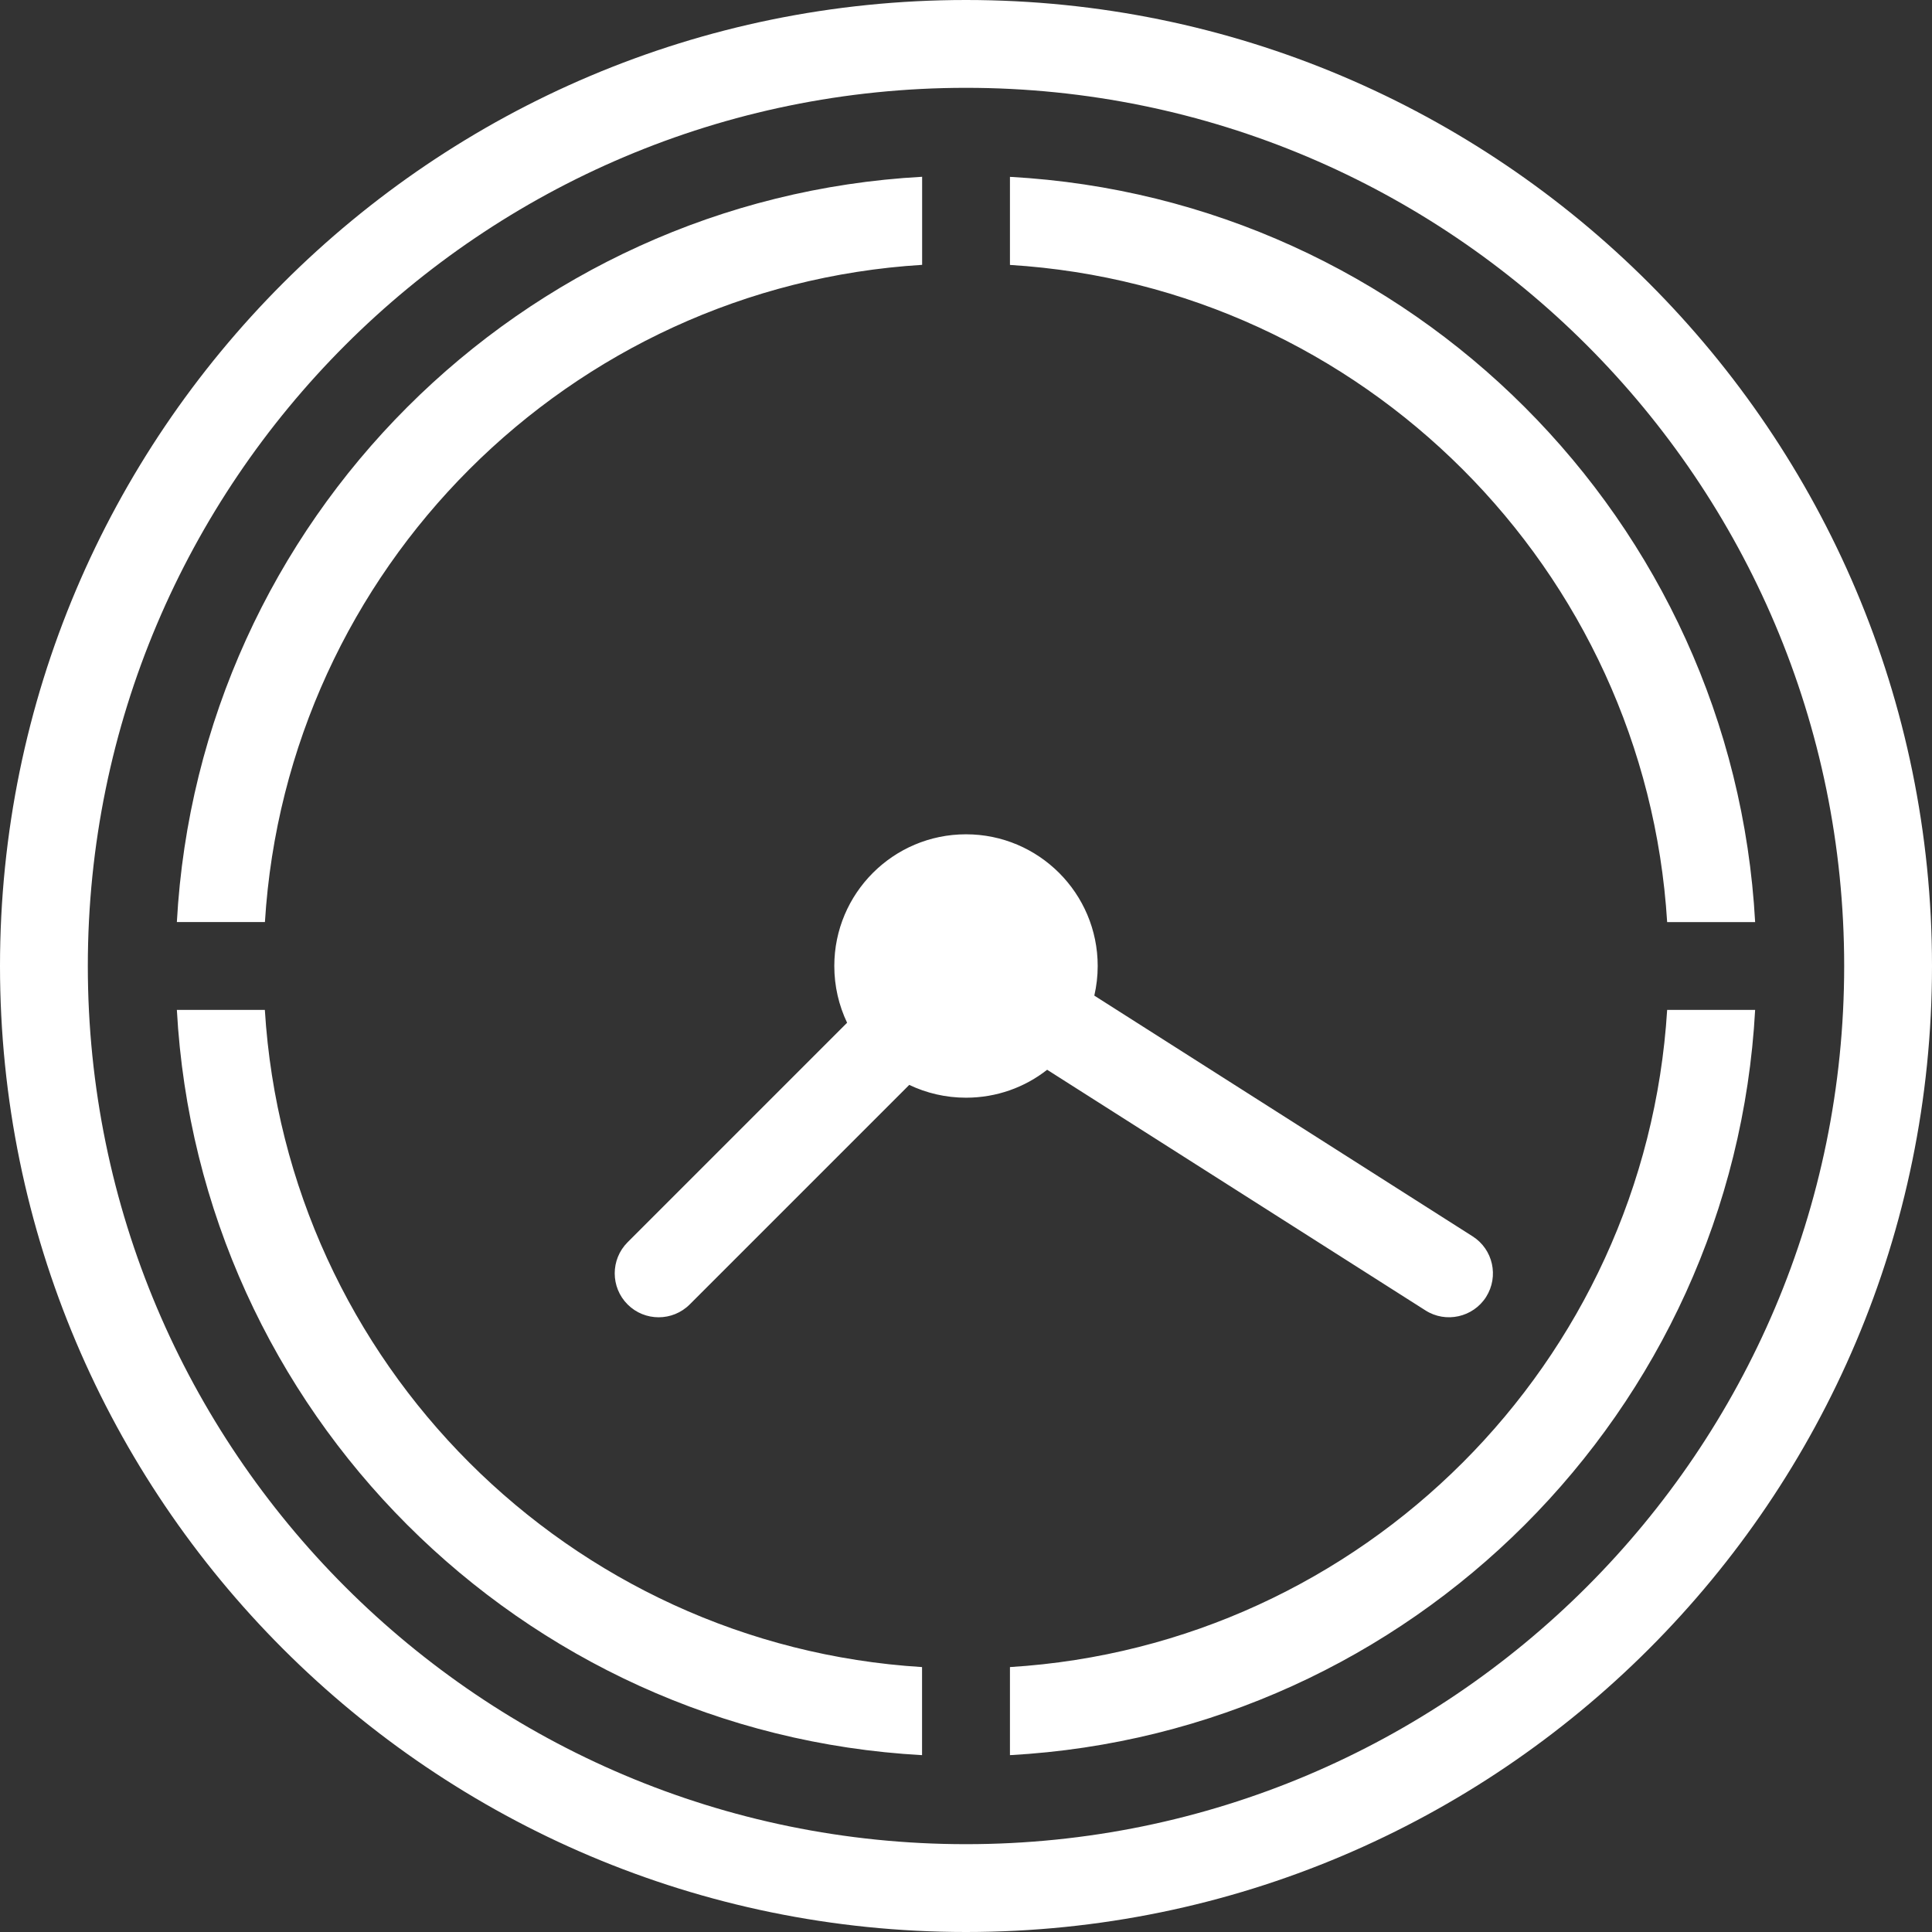 <svg width="24" height="24" viewBox="0 0 24 24" fill="none" xmlns="http://www.w3.org/2000/svg">
<rect x="0" y="0" width="24" height="24" fill="#333333" stroke="none"/>
<path fill-rule="evenodd" clip-rule="evenodd" d="M12 0C18.623 0 24 5.377 24 12C24 18.623 18.623 24 12 24C5.377 24 0 18.623 0 12C0 5.377 5.377 0 12 0ZM12 1.091C5.98 1.091 1.091 5.98 1.091 12C1.091 18.02 5.98 22.909 12 22.909C18.02 22.909 22.909 18.02 22.909 12C22.909 5.98 18.02 1.091 12 1.091ZM12.546 2.197C17.531 2.47 21.53 6.469 21.803 11.455H20.71C20.44 7.072 16.928 3.561 12.546 3.291L12.546 2.197ZM11.295 13.477L8.568 16.204C8.355 16.417 8.009 16.417 7.796 16.204C7.583 15.991 7.583 15.645 7.796 15.432L10.523 12.705C10.421 12.491 10.364 12.252 10.364 12C10.364 11.097 11.097 10.364 12 10.364C12.903 10.364 13.636 11.097 13.636 12C13.636 12.127 13.621 12.249 13.594 12.368L18.293 15.358C18.547 15.519 18.622 15.856 18.461 16.111C18.299 16.365 17.96 16.44 17.707 16.278L13.008 13.289C12.731 13.507 12.38 13.636 12 13.636C11.748 13.636 11.509 13.579 11.295 13.477ZM2.197 11.454C2.47 6.469 6.469 2.469 11.455 2.196V3.29C7.072 3.56 3.561 7.071 3.291 11.454L2.197 11.454ZM21.803 12.545C21.531 17.531 17.531 21.53 12.546 21.803V20.709C16.928 20.439 20.439 16.928 20.71 12.545L21.803 12.545ZM11.454 21.803C6.469 21.53 2.47 17.531 2.197 12.545H3.29C3.56 16.928 7.072 20.439 11.454 20.709L11.454 21.803Z" fill="white"/>
</svg>
